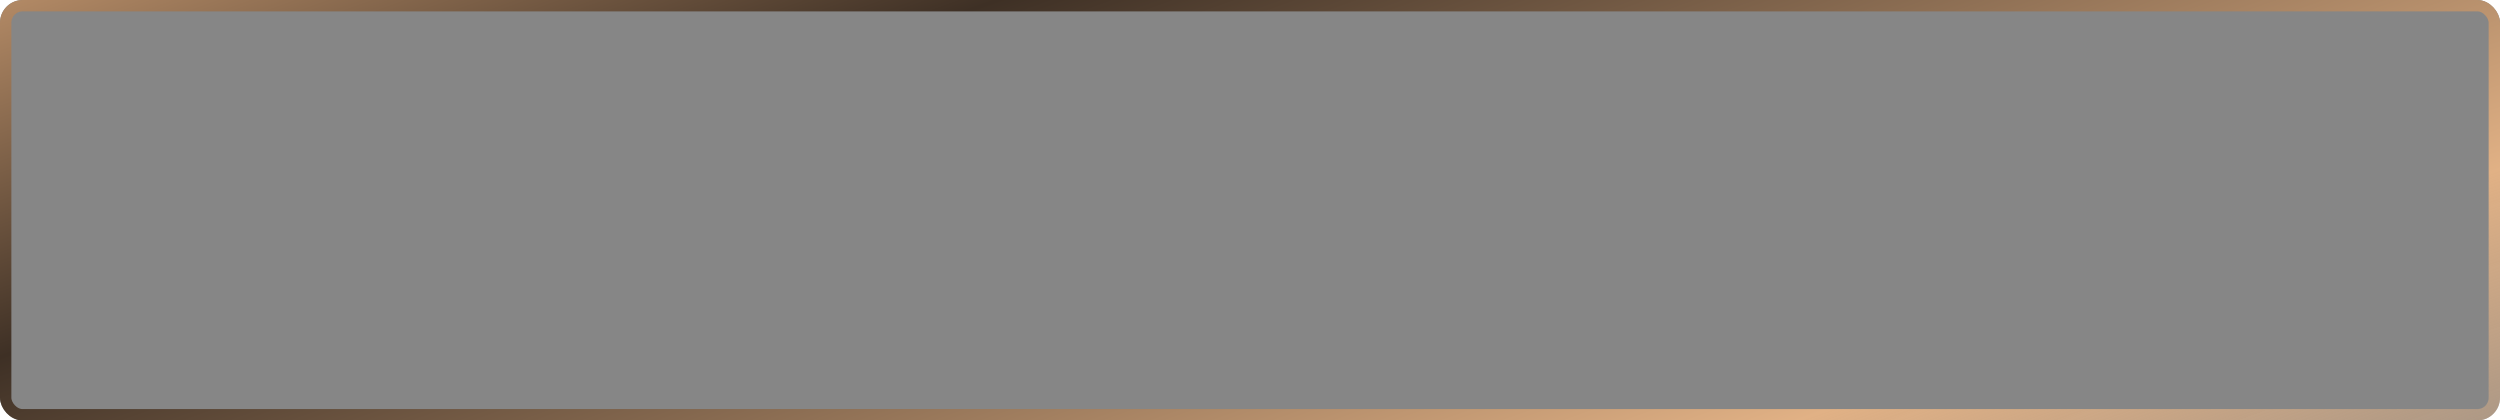<?xml version="1.0" encoding="UTF-8"?> <svg xmlns="http://www.w3.org/2000/svg" width="220" height="37" viewBox="0 0 220 37" fill="none"> <g filter="url(#filter0_b_108_171)"> <rect width="220" height="37" rx="2" fill="#0F0F0F" fill-opacity="0.5"></rect> <rect x="0.5" y="0.5" width="219" height="36" rx="1.5" stroke="url(#paint0_linear_108_171)"></rect> </g> <defs> <filter id="filter0_b_108_171" x="-4" y="-4" width="228" height="45" filterUnits="userSpaceOnUse" color-interpolation-filters="sRGB"> <feFlood flood-opacity="0" result="BackgroundImageFix"></feFlood> <feGaussianBlur in="BackgroundImageFix" stdDeviation="2"></feGaussianBlur> <feComposite in2="SourceAlpha" operator="in" result="effect1_backgroundBlur_108_171"></feComposite> <feBlend mode="normal" in="SourceGraphic" in2="effect1_backgroundBlur_108_171" result="shape"></feBlend> </filter> <linearGradient id="paint0_linear_108_171" x1="-3.08617e-06" y1="-6.938" x2="41.678" y2="109.5" gradientUnits="userSpaceOnUse"> <stop stop-color="#CD9E74"></stop> <stop offset="0.292" stop-color="#3E3025"></stop> <stop offset="0.766" stop-color="#E1B185"></stop> <stop offset="1" stop-color="#E1B185" stop-opacity="0.2"></stop> </linearGradient> </defs> </svg> 